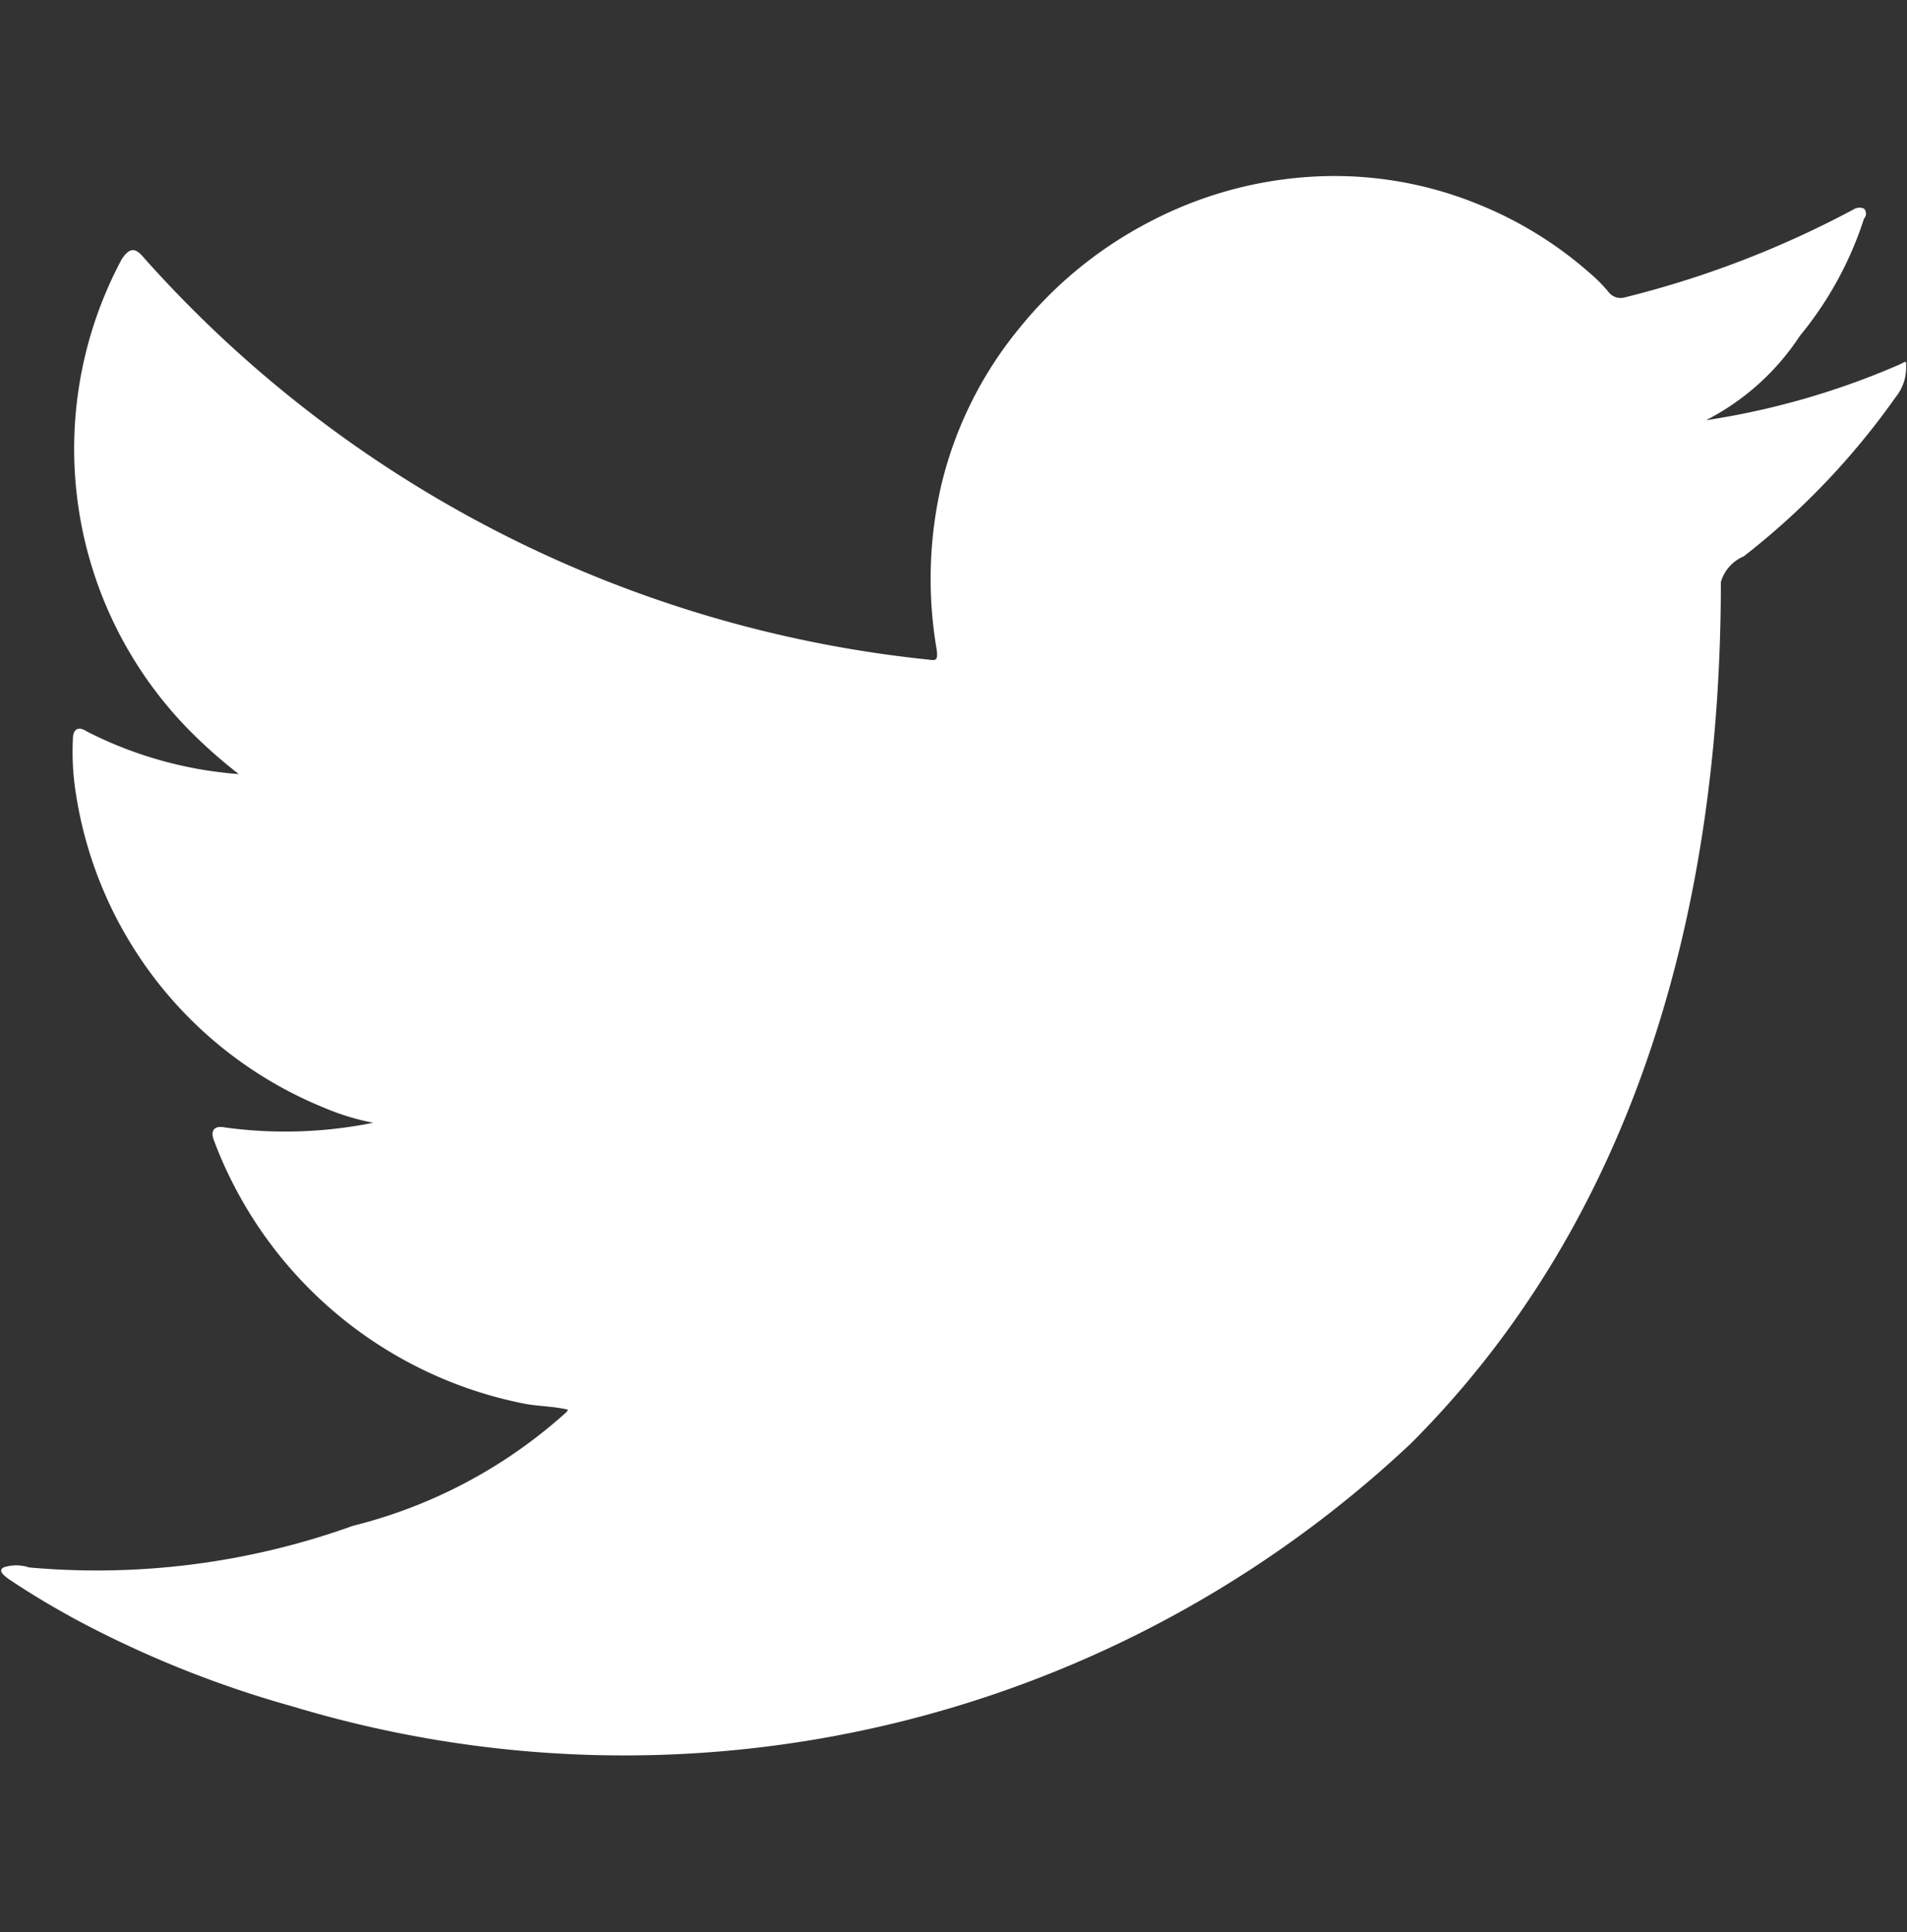 <svg xmlns="http://www.w3.org/2000/svg" width="21.72" height="22" viewBox="0 0 21.72 22">
  <rect x="0" y="0" width="21.72" height="22" fill="#333333" stroke="none"/>
  <defs>
    <style>
      .cls-1 {
        fill: #fff;
        fill-rule: evenodd;
      }
    </style>
  </defs>
  <path id="形状_14" data-name="形状 14" class="cls-1" d="M1810.62,724.564a8.845,8.845,0,0,1-2.19.628,2.807,2.807,0,0,0,1.07-.961,4.044,4.044,0,0,0,.73-1.334,0.084,0.084,0,0,0,0-.115,0.129,0.129,0,0,0-.12.01,11.232,11.232,0,0,1-2.6,1,0.173,0.173,0,0,1-.18-0.049,1.749,1.749,0,0,0-.23-0.233,4.418,4.418,0,0,0-1.26-.776,4.329,4.329,0,0,0-1.93-.313,4.549,4.549,0,0,0-1.83.519,4.669,4.669,0,0,0-1.48,1.216,4.432,4.432,0,0,0-.88,1.779,4.746,4.746,0,0,0-.05,1.877c0.01,0.106,0,.119-0.09.106a13.873,13.873,0,0,1-8.94-4.575c-0.1-.119-0.16-0.119-0.25.009a4.571,4.571,0,0,0,.78,5.384,5.77,5.77,0,0,0,.55.485,4.548,4.548,0,0,1-1.73-.485c-0.1-.066-0.16-0.028-0.16.091a3.035,3.035,0,0,0,.02.516,4.619,4.619,0,0,0,2.83,3.672,2.762,2.762,0,0,0,.57.176,5.059,5.059,0,0,1-1.69.053c-0.12-.025-0.17.037-0.12,0.157a4.76,4.76,0,0,0,3.55,2.992c0.16,0.027.32,0.027,0.48,0.065a0.243,0.243,0,0,1-.02.029,5.664,5.664,0,0,1-2.43,1.293,8.621,8.621,0,0,1-3.69.474,0.455,0.455,0,0,0-.29,0c-0.06.034-.01,0.082,0.06,0.133,0.25,0.168.5,0.316,0.76,0.458a12.146,12.146,0,0,0,2.47.991,13.074,13.074,0,0,0,12.74-2.994c2.61-2.609,3.53-6.2,3.53-9.807a0.453,0.453,0,0,1,.26-0.293,8.5,8.5,0,0,0,1.73-1.812,0.533,0.533,0,0,0,.12-0.348v-0.019C1810.71,724.507,1810.71,724.524,1810.62,724.564Z" transform="translate(-1789 -720.407)"/>
</svg>
